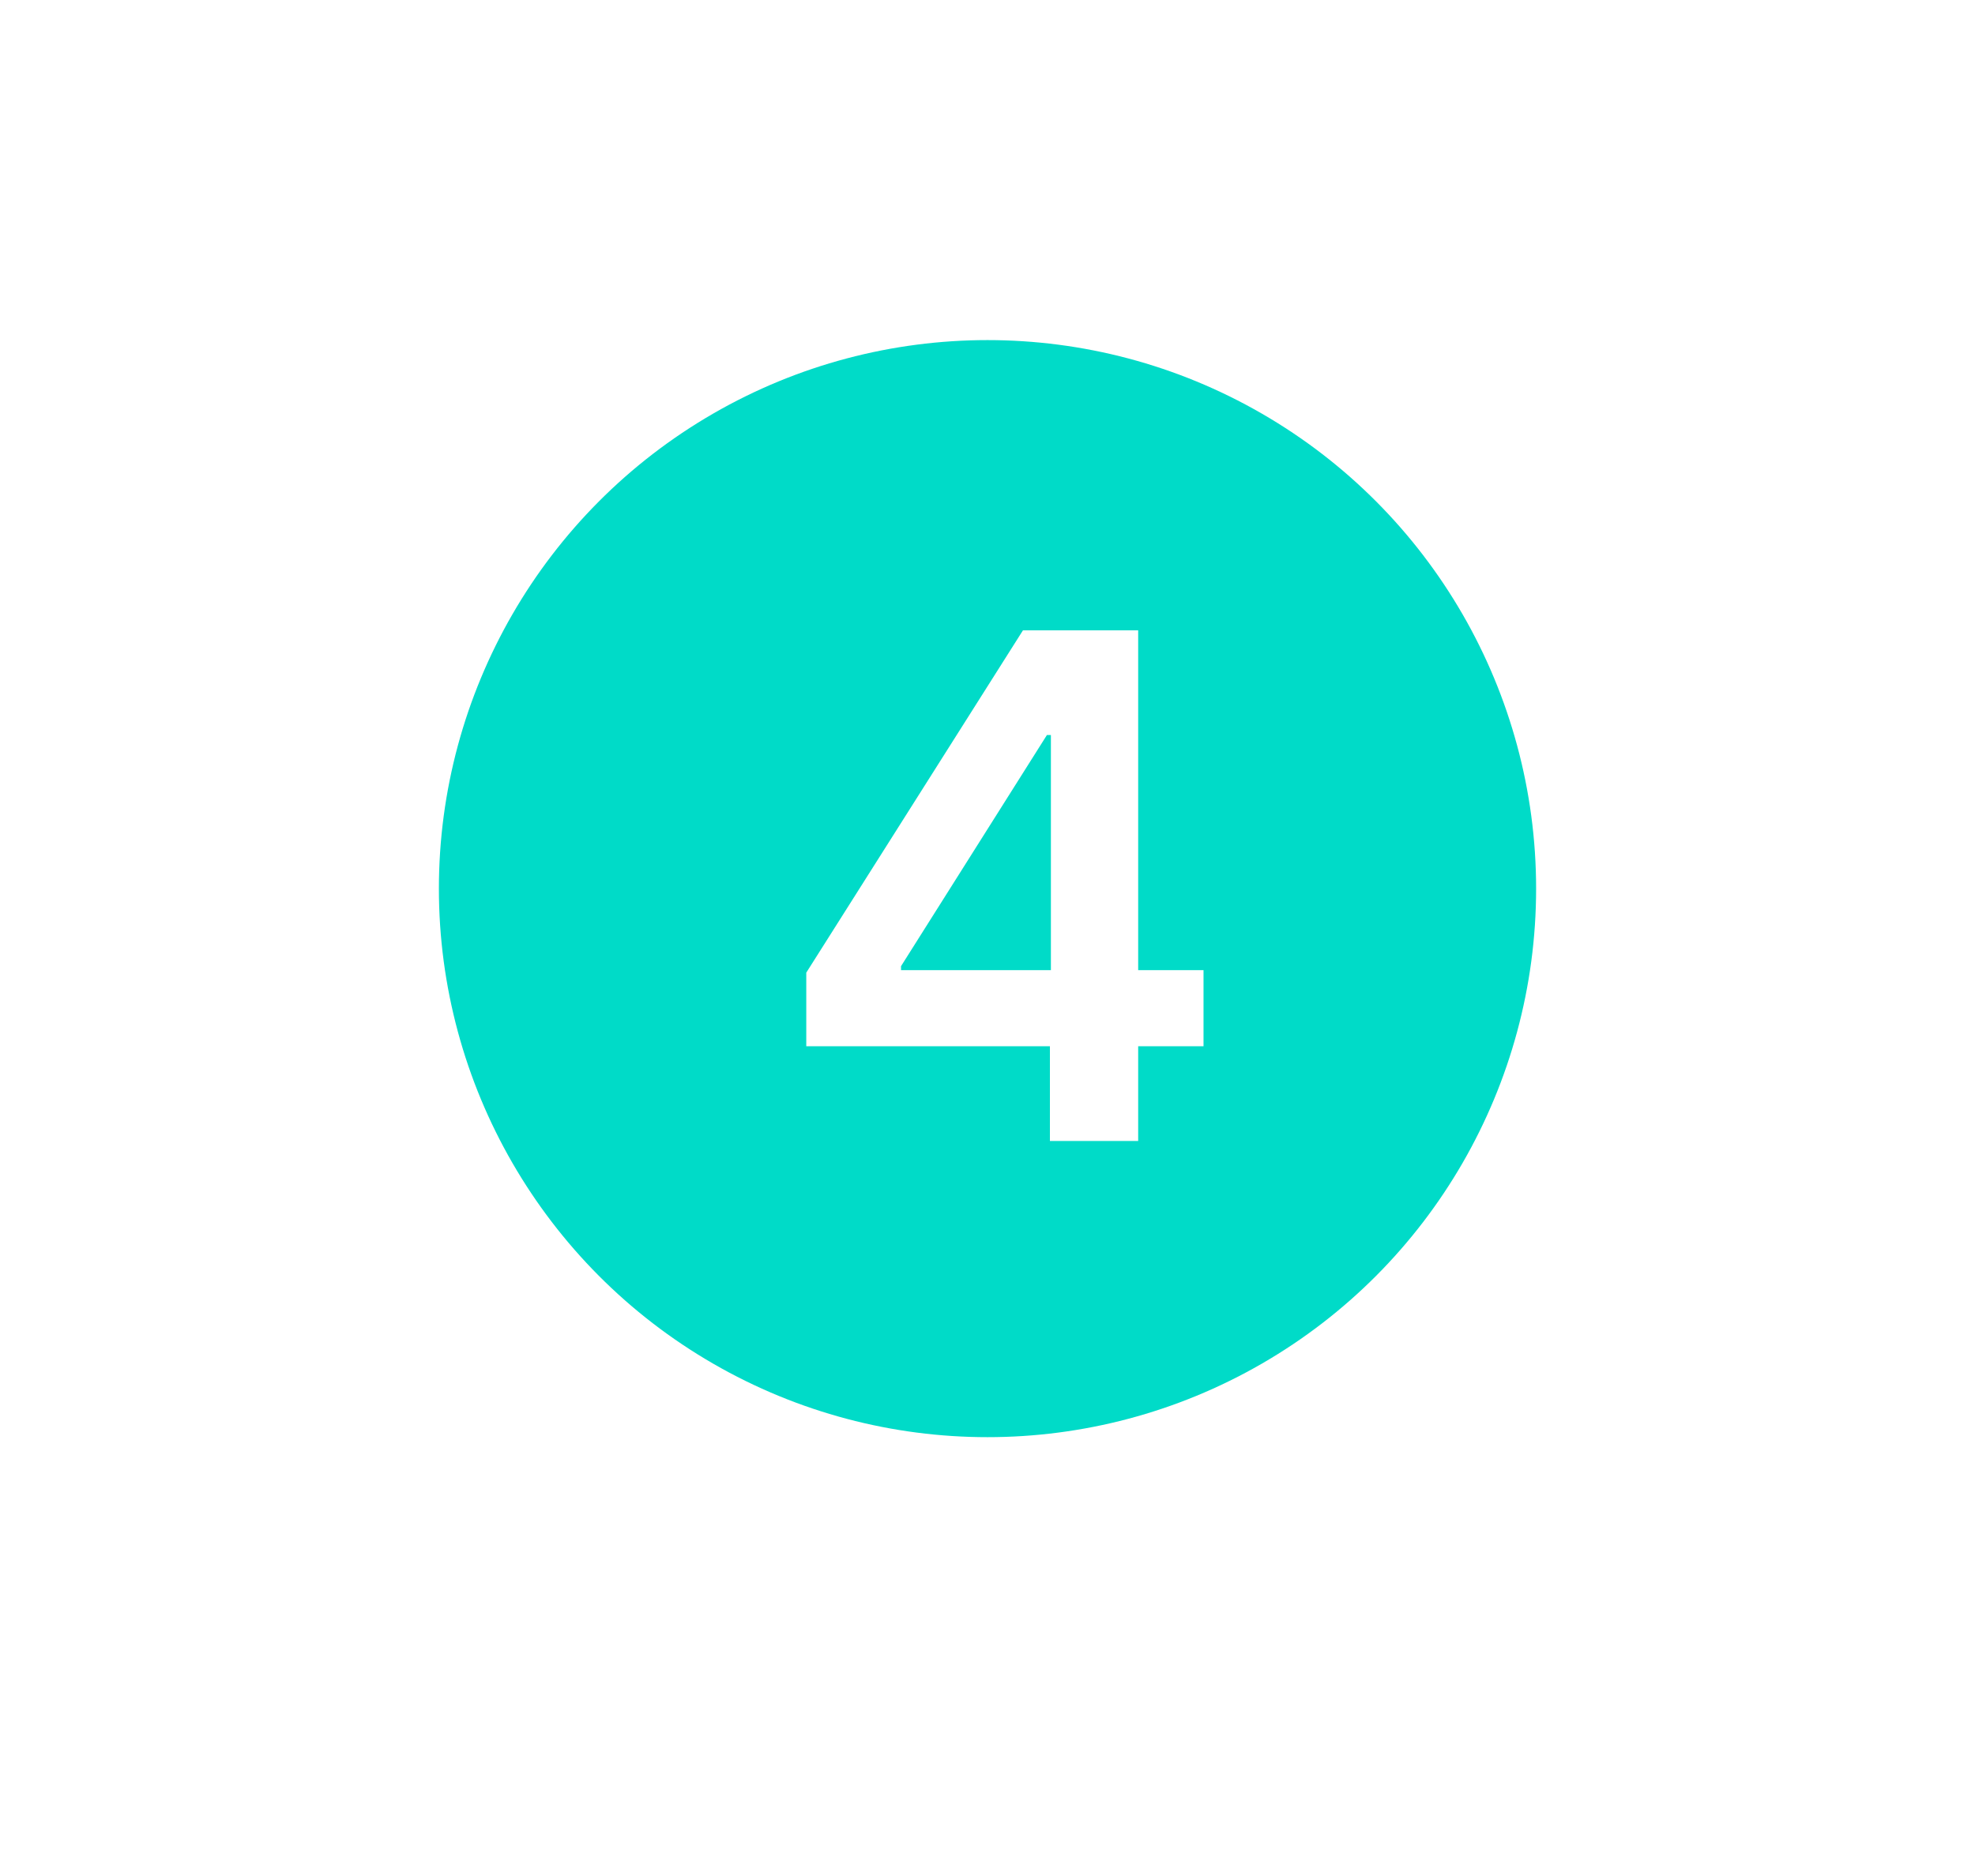 <svg width="180" height="171" viewBox="0 0 180 171" fill="none" xmlns="http://www.w3.org/2000/svg">
<g filter="url(#filter0_d_550_813)">
<circle cx="90" cy="81" r="50" fill="#00DBC8"/>
</g>
<path d="M73.483 95.364V88.659L93.233 57.455H98.824V67H95.415L82.119 88.068V88.432H109.688V95.364H73.483ZM95.688 104V93.318L95.778 90.318V57.455H103.733V104H95.688Z" fill="white"/>
<defs>
<filter id="filter0_d_550_813" x="0" y="-9" width="180" height="180" filterUnits="userSpaceOnUse" color-interpolation-filters="sRGB">
<feFlood flood-opacity="0" result="BackgroundImageFix"/>
<feColorMatrix in="SourceAlpha" type="matrix" values="0 0 0 0 0 0 0 0 0 0 0 0 0 0 0 0 0 0 127 0" result="hardAlpha"/>
<feOffset/>
<feGaussianBlur stdDeviation="20"/>
<feComposite in2="hardAlpha" operator="out"/>
<feColorMatrix type="matrix" values="0 0 0 0 0 0 0 0 0 0.859 0 0 0 0 0.784 0 0 0 1 0"/>
<feBlend mode="normal" in2="BackgroundImageFix" result="effect1_dropShadow_550_813"/>
<feBlend mode="normal" in="SourceGraphic" in2="effect1_dropShadow_550_813" result="shape"/>
</filter>
</defs>
</svg>
